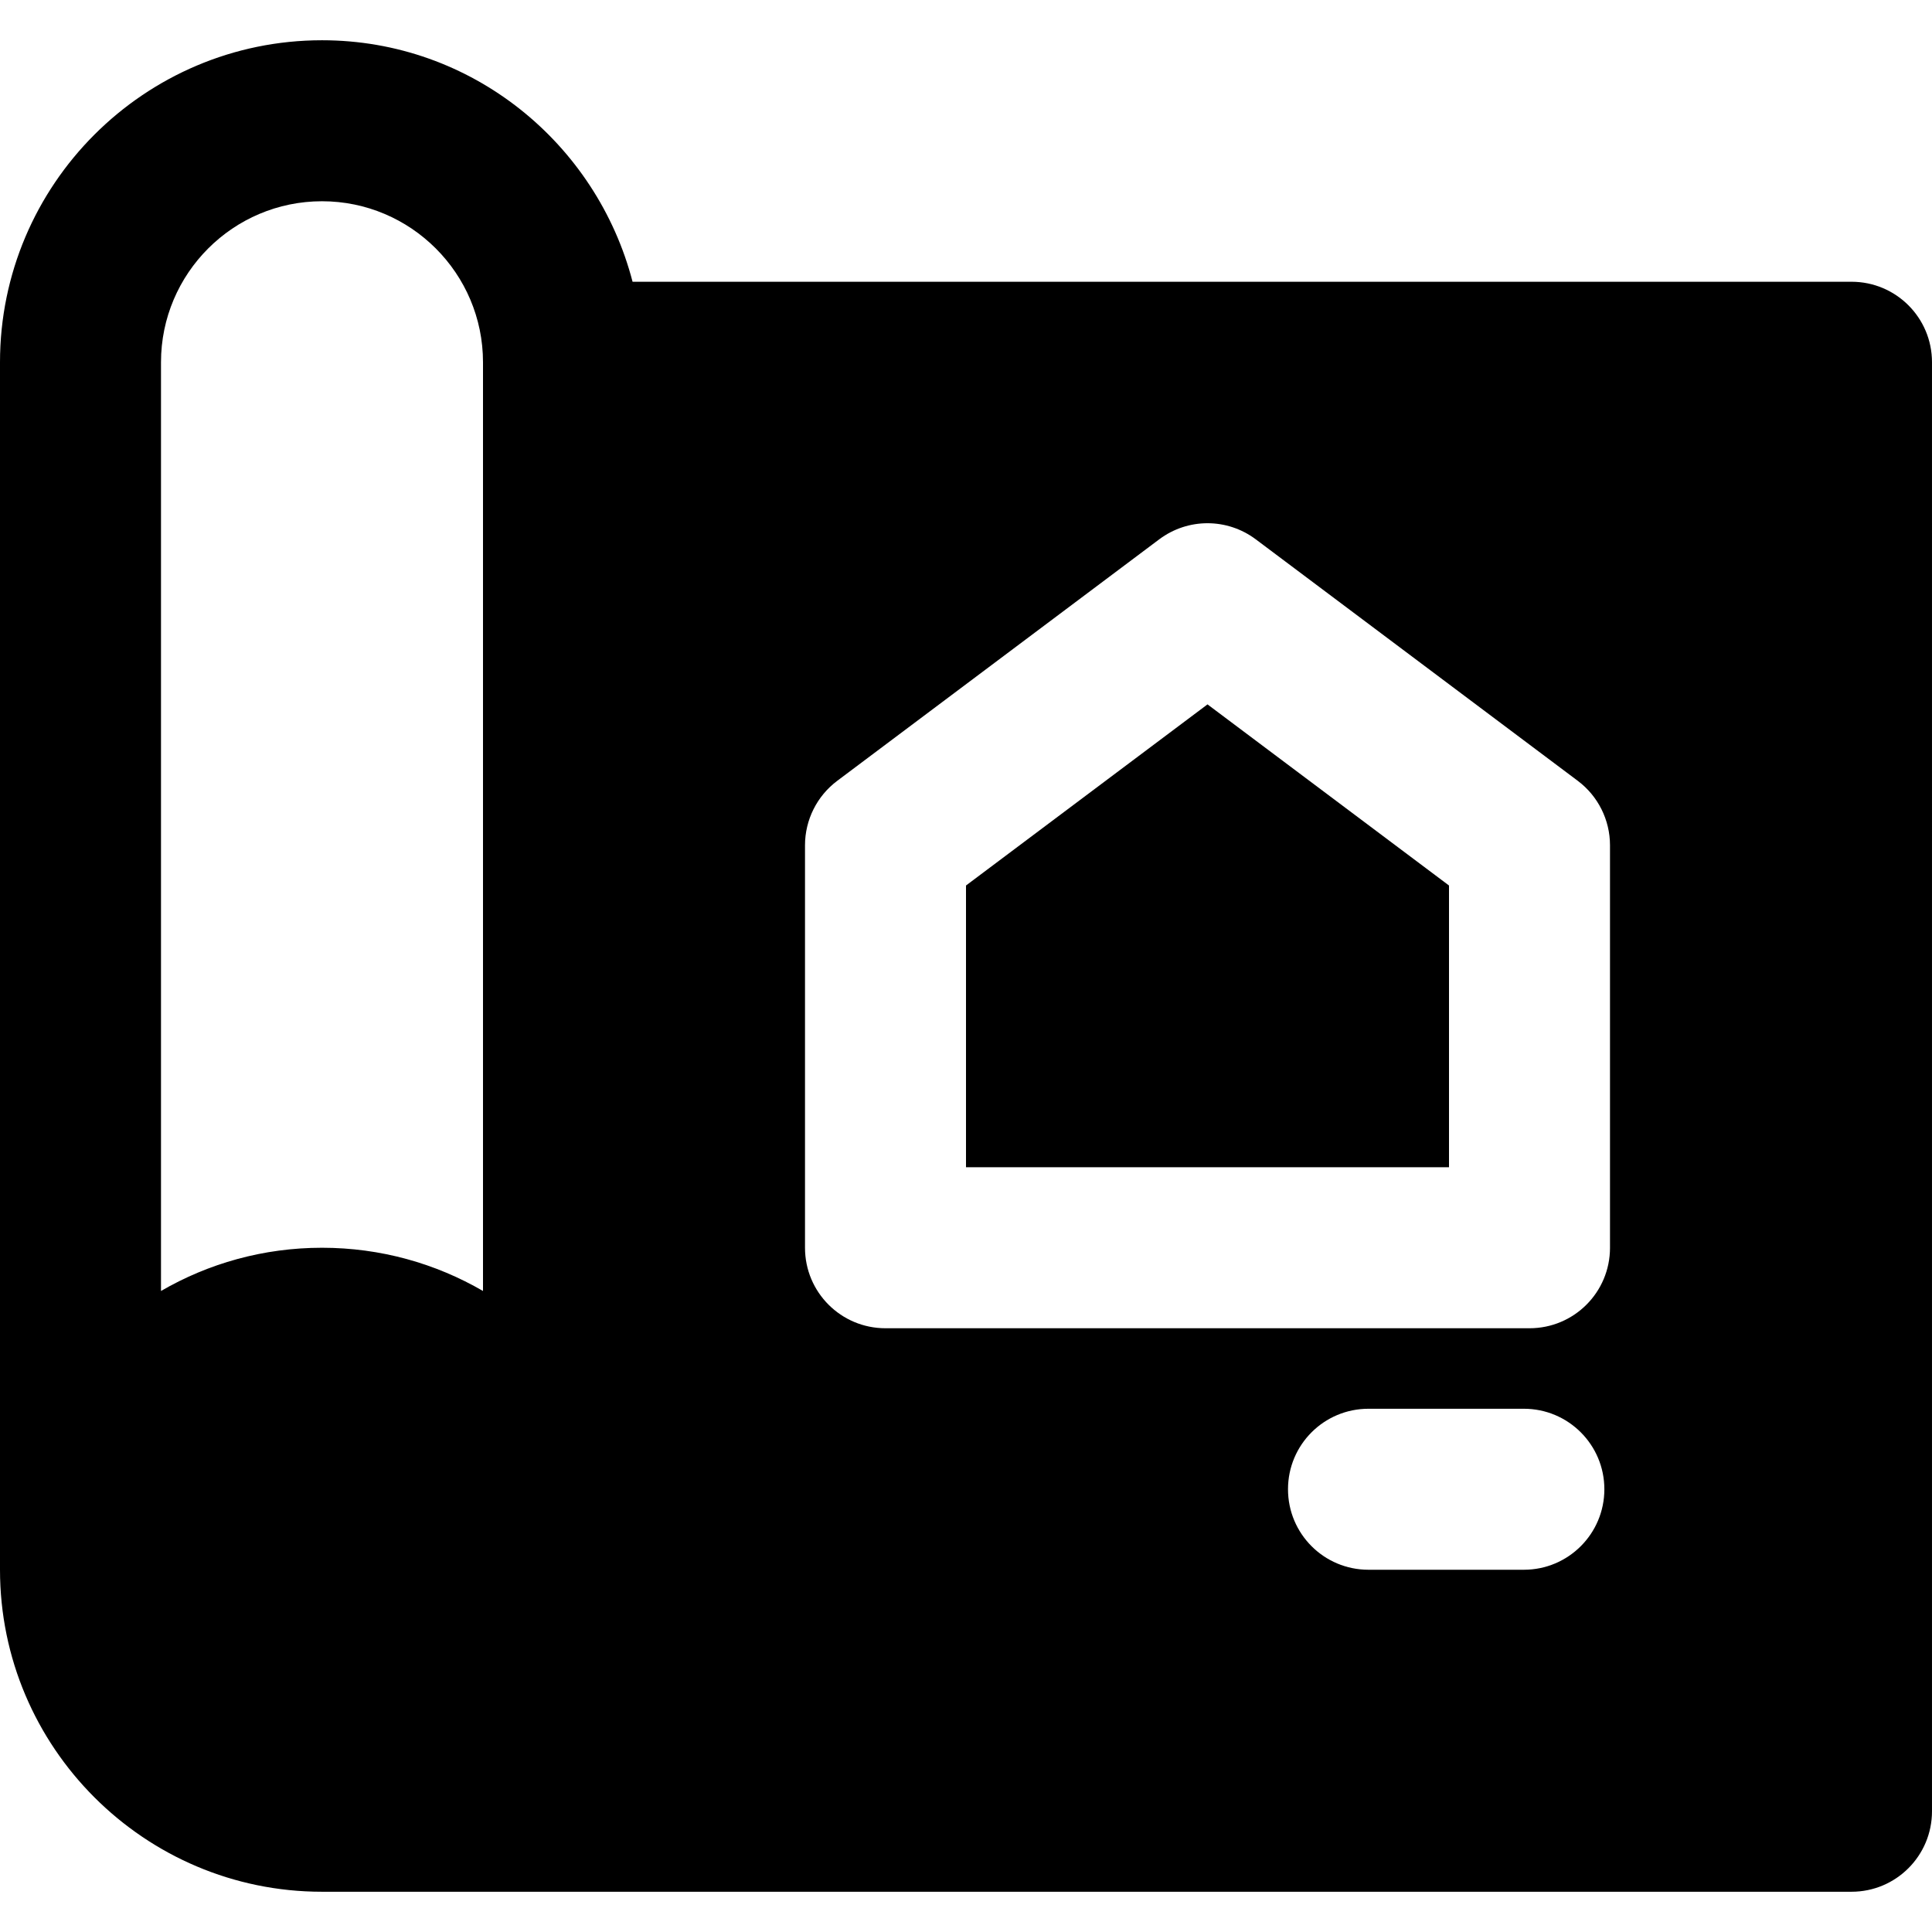 <?xml version="1.0" encoding="iso-8859-1"?>
<!-- Uploaded to: SVG Repo, www.svgrepo.com, Generator: SVG Repo Mixer Tools -->
<svg fill="#000000" height="800px" width="800px" version="1.1" id="Layer_1" xmlns="http://www.w3.org/2000/svg" xmlns:xlink="http://www.w3.org/1999/xlink" 
	 viewBox="0 0 512 512" xml:space="preserve">
<g>
	<g>
		<g>
			<polygon points="256,234.667 256,309.333 384,309.333 384,234.667 320,186.667 			"/>
			<path d="M490.667,74.667H167.637c-9.536-36.693-42.645-64-82.304-64C38.272,10.667,0,48.939,0,96v320
				c0,47.061,38.272,85.333,85.333,85.333h405.333c11.797,0,21.333-9.536,21.333-21.333V96
				C512,84.203,502.464,74.667,490.667,74.667z M128,342.123c-12.565-7.296-27.136-11.456-42.667-11.456
				c-15.531,0-30.101,4.16-42.667,11.456V96c0-23.531,19.136-42.667,42.667-42.667C108.864,53.333,128,72.469,128,96V342.123z
				 M403.84,416h-41.173c-11.797,0-21.333-9.536-21.333-21.333c0-11.797,9.536-21.333,21.333-21.333h41.173
				c11.776,0,21.333,9.536,21.333,21.333C425.173,406.464,415.616,416,403.84,416z M426.667,330.667
				c0,11.797-9.536,21.333-21.333,21.333H234.667c-11.797,0-21.333-9.536-21.333-21.333V224c0-6.699,3.157-13.035,8.533-17.067
				l85.333-64c7.595-5.696,18.005-5.696,25.6,0l85.333,64c5.376,4.032,8.533,10.368,8.533,17.067V330.667z"/>
		</g>
	</g>
</g>
</svg>